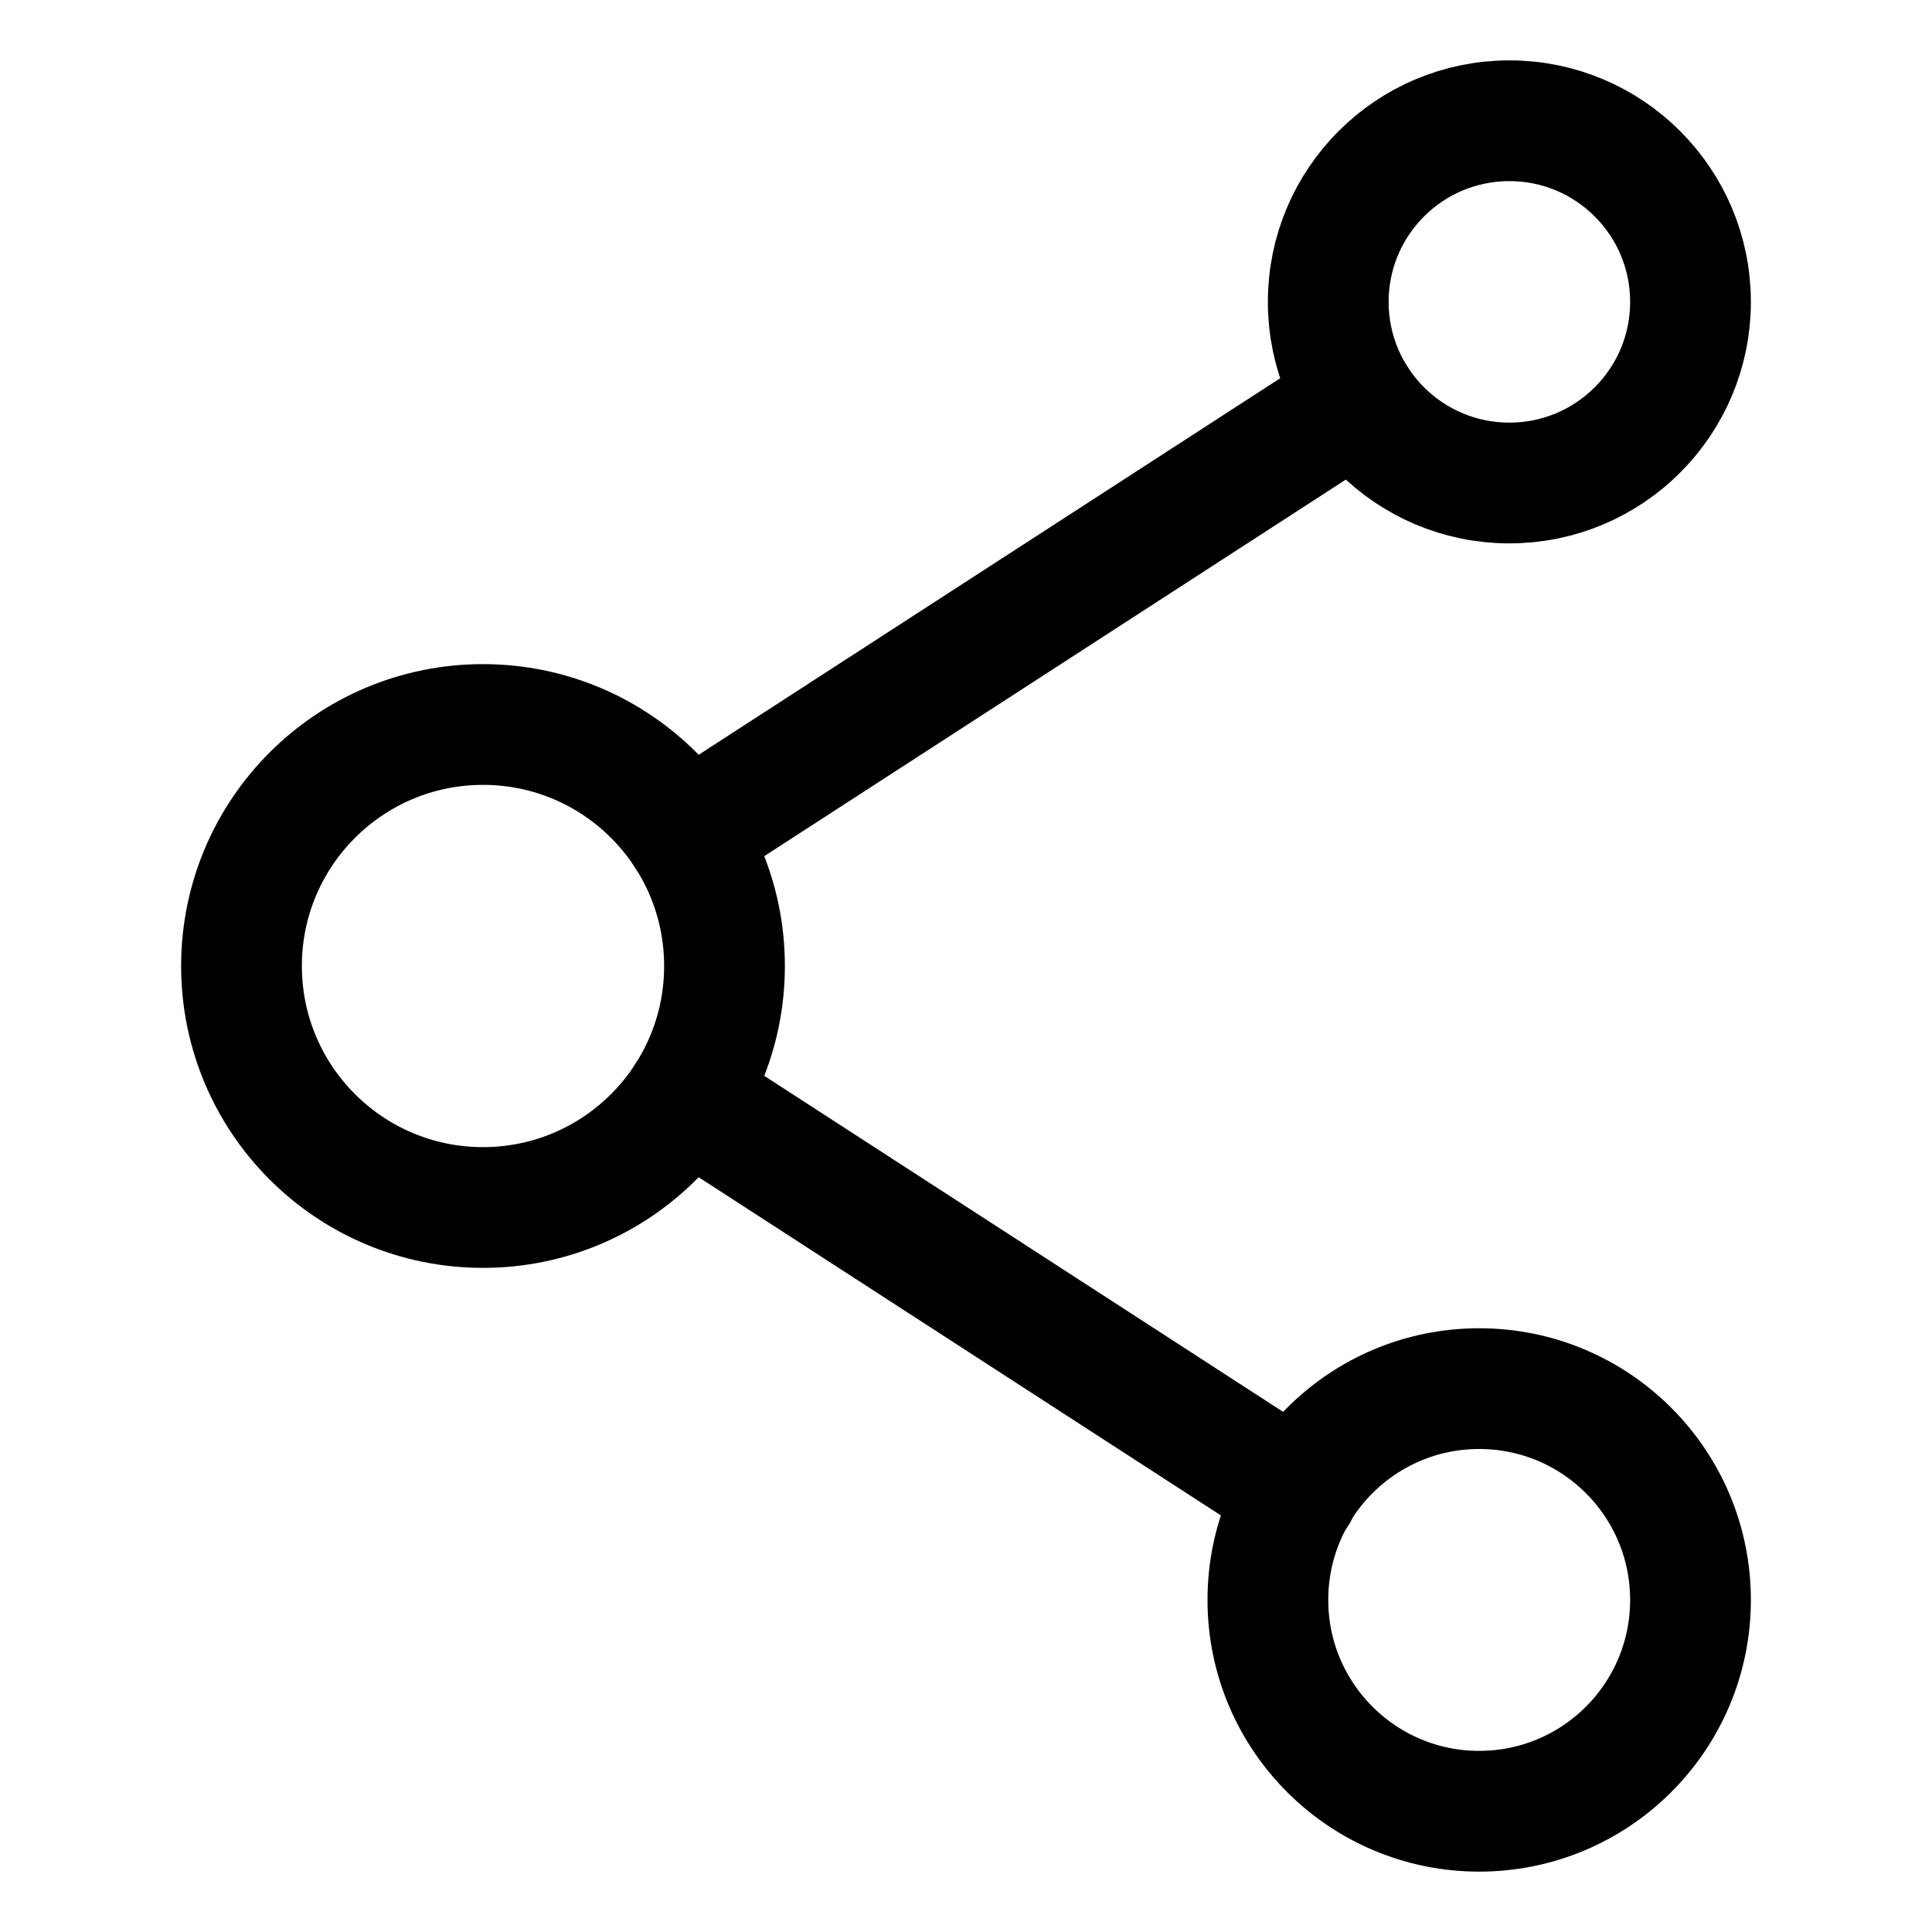 <svg xmlns="http://www.w3.org/2000/svg" id="Layer_1" data-name="Layer 1" viewBox="0 0 32 32"><defs><style>.cls-1{fill:none;stroke:#000;stroke-linecap:round;stroke-linejoin:round;stroke-width:2px;}</style></defs><title>share</title><circle class="cls-1" cx="25" cy="5" r="3"></circle><circle class="cls-1" cx="24.5" cy="26.5" r="3.5"></circle><circle class="cls-1" cx="8" cy="16" r="4"></circle><line class="cls-1" x1="21.49" y1="24.73" x2="11.36" y2="18.17"></line><line class="cls-1" x1="22.48" y1="6.63" x2="11.36" y2="13.83"></line></svg>